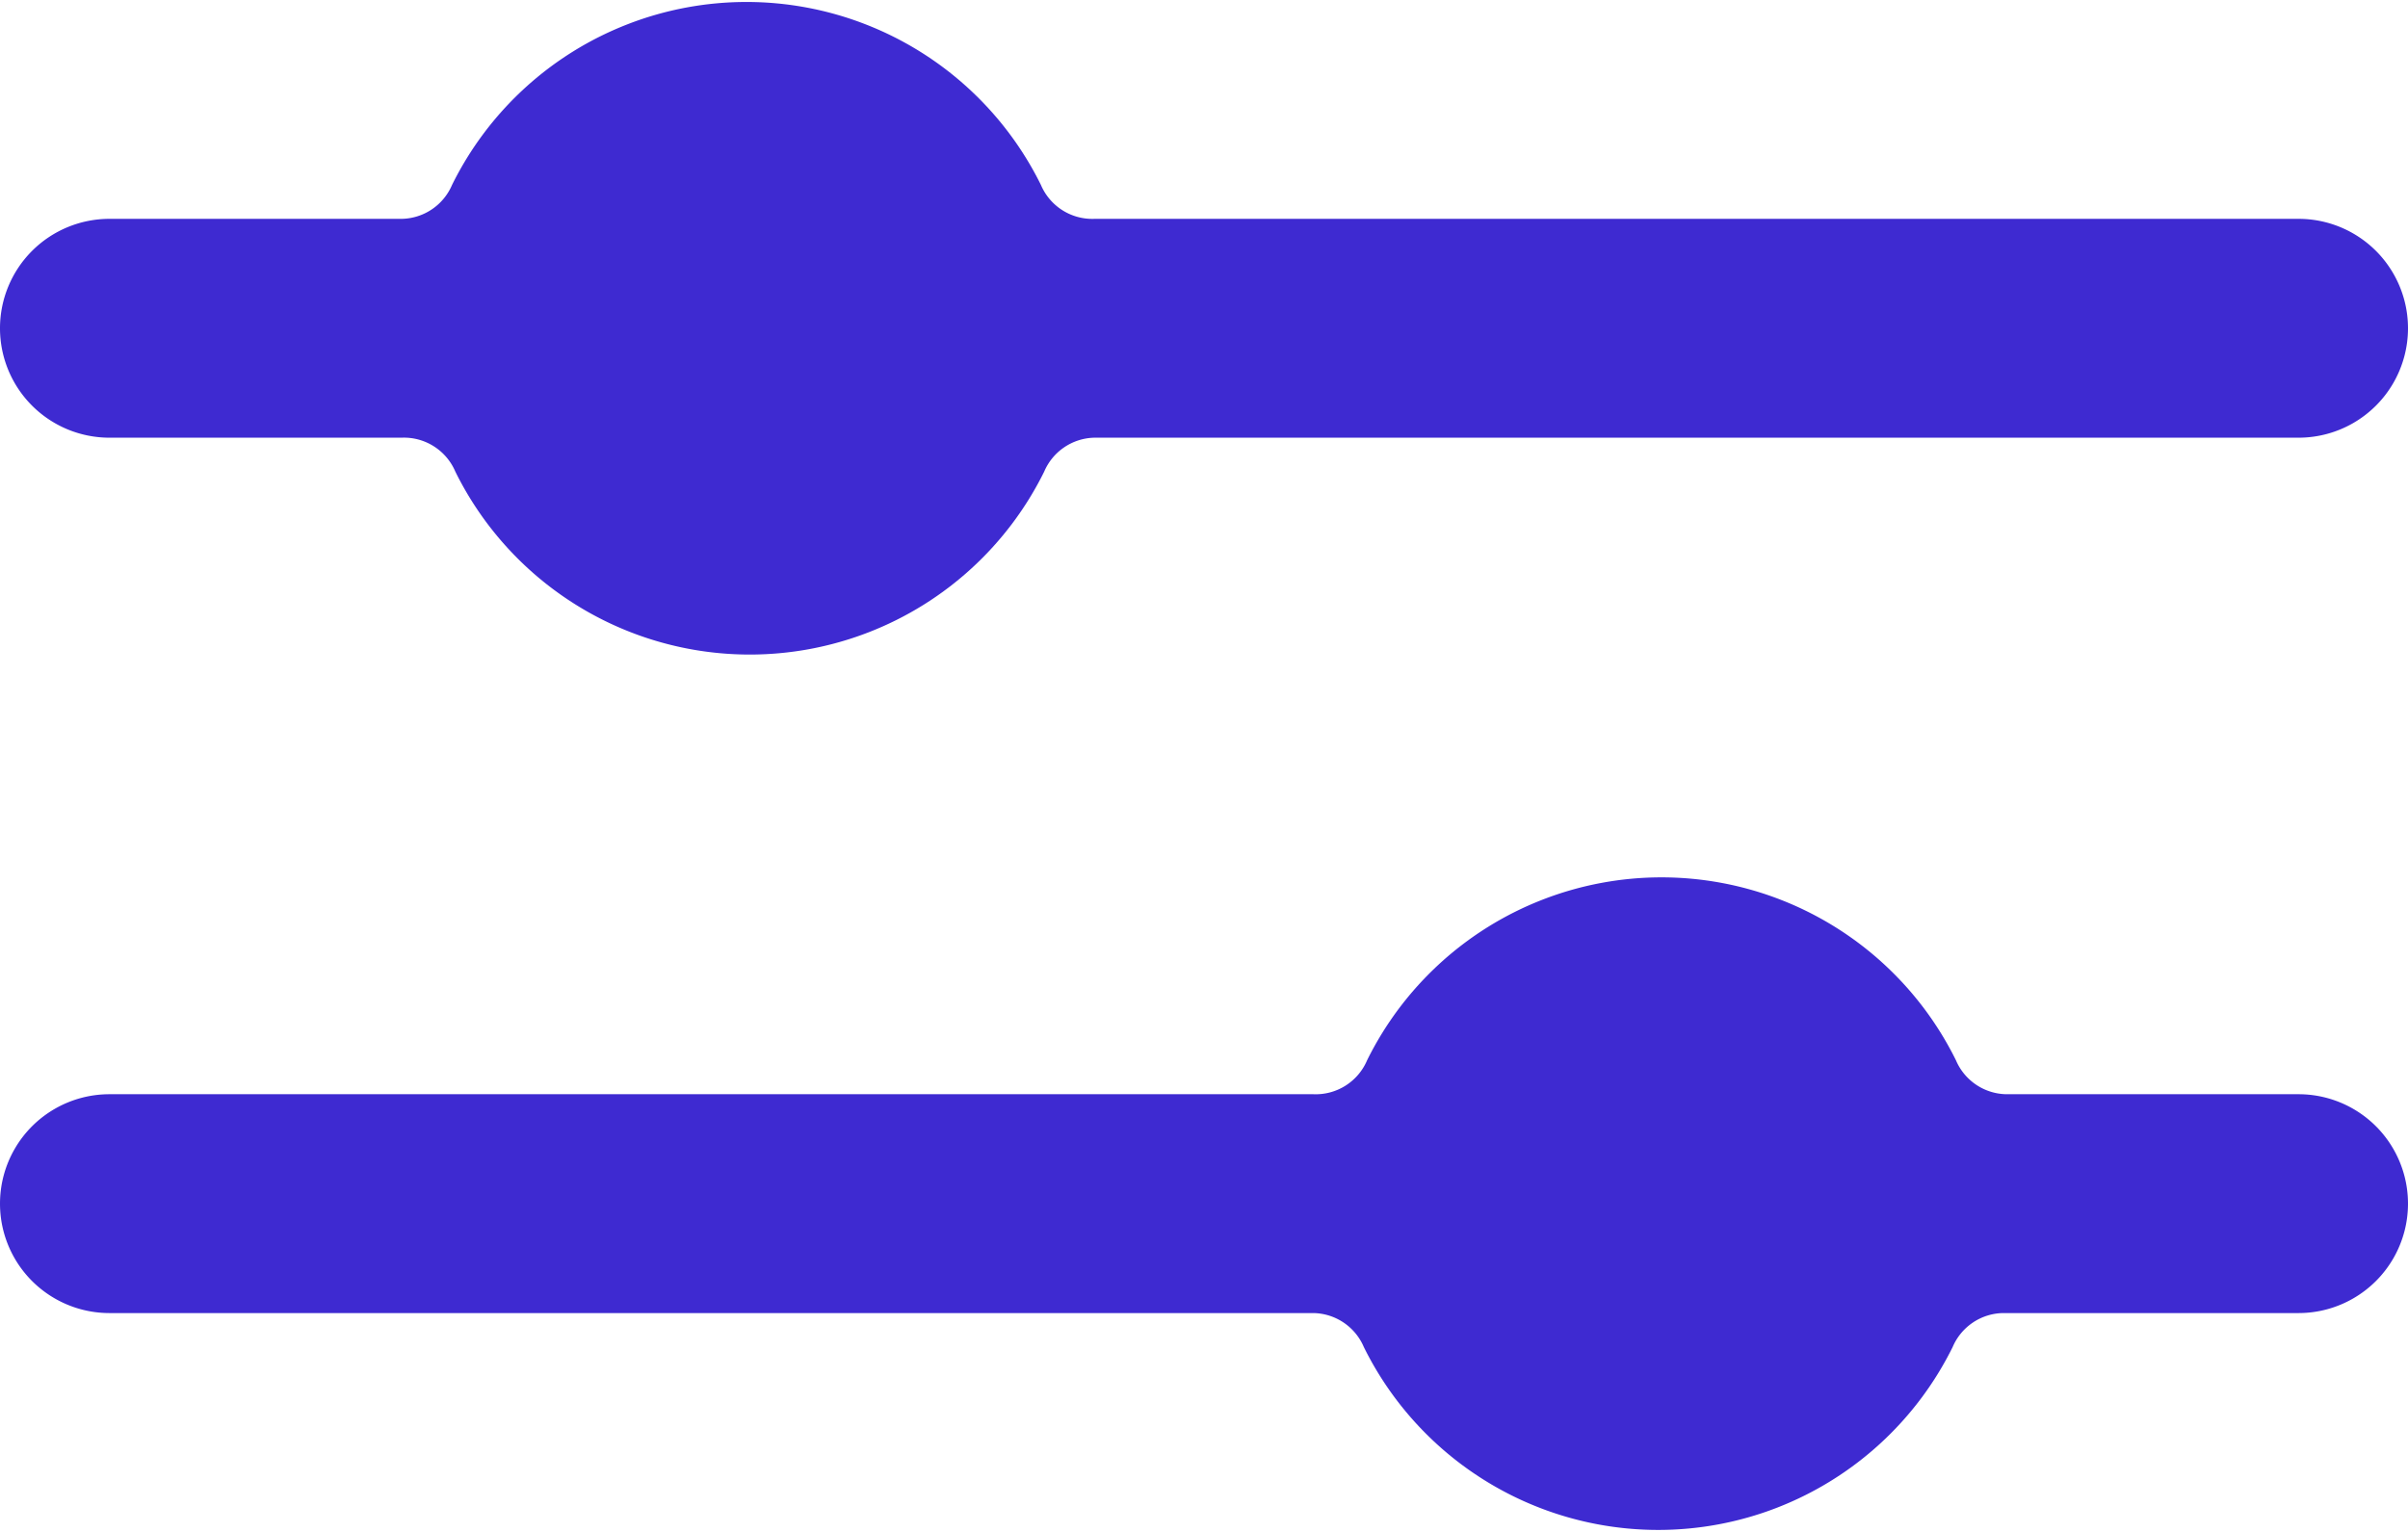 <svg xmlns="http://www.w3.org/2000/svg" viewBox="0 0 22 14"><defs><style>.cls-1{fill:#3e2ad1;}</style></defs><title>options</title><g id="Слой_2" data-name="Слой 2"><g id="Icons"><path id="Options" class="cls-1" d="M0,3A1,1,0,0,1,1,2H3.67a.51.51,0,0,0,.46-.31,3,3,0,0,1,5.38,0A.51.51,0,0,0,10,2H21a1,1,0,0,1,0,2H10a.51.51,0,0,0-.46.31,3,3,0,0,1-5.38,0A.51.51,0,0,0,3.67,4H1A1,1,0,0,1,0,3Zm21,7H18.33a.51.51,0,0,1-.46-.31,3,3,0,0,0-5.38,0A.51.51,0,0,1,12,10H1a1,1,0,0,0,0,2H12a.51.51,0,0,1,.46.31,3,3,0,0,0,5.38,0,.51.51,0,0,1,.46-.31H21a1,1,0,0,0,0-2Z"/></g></g></svg>